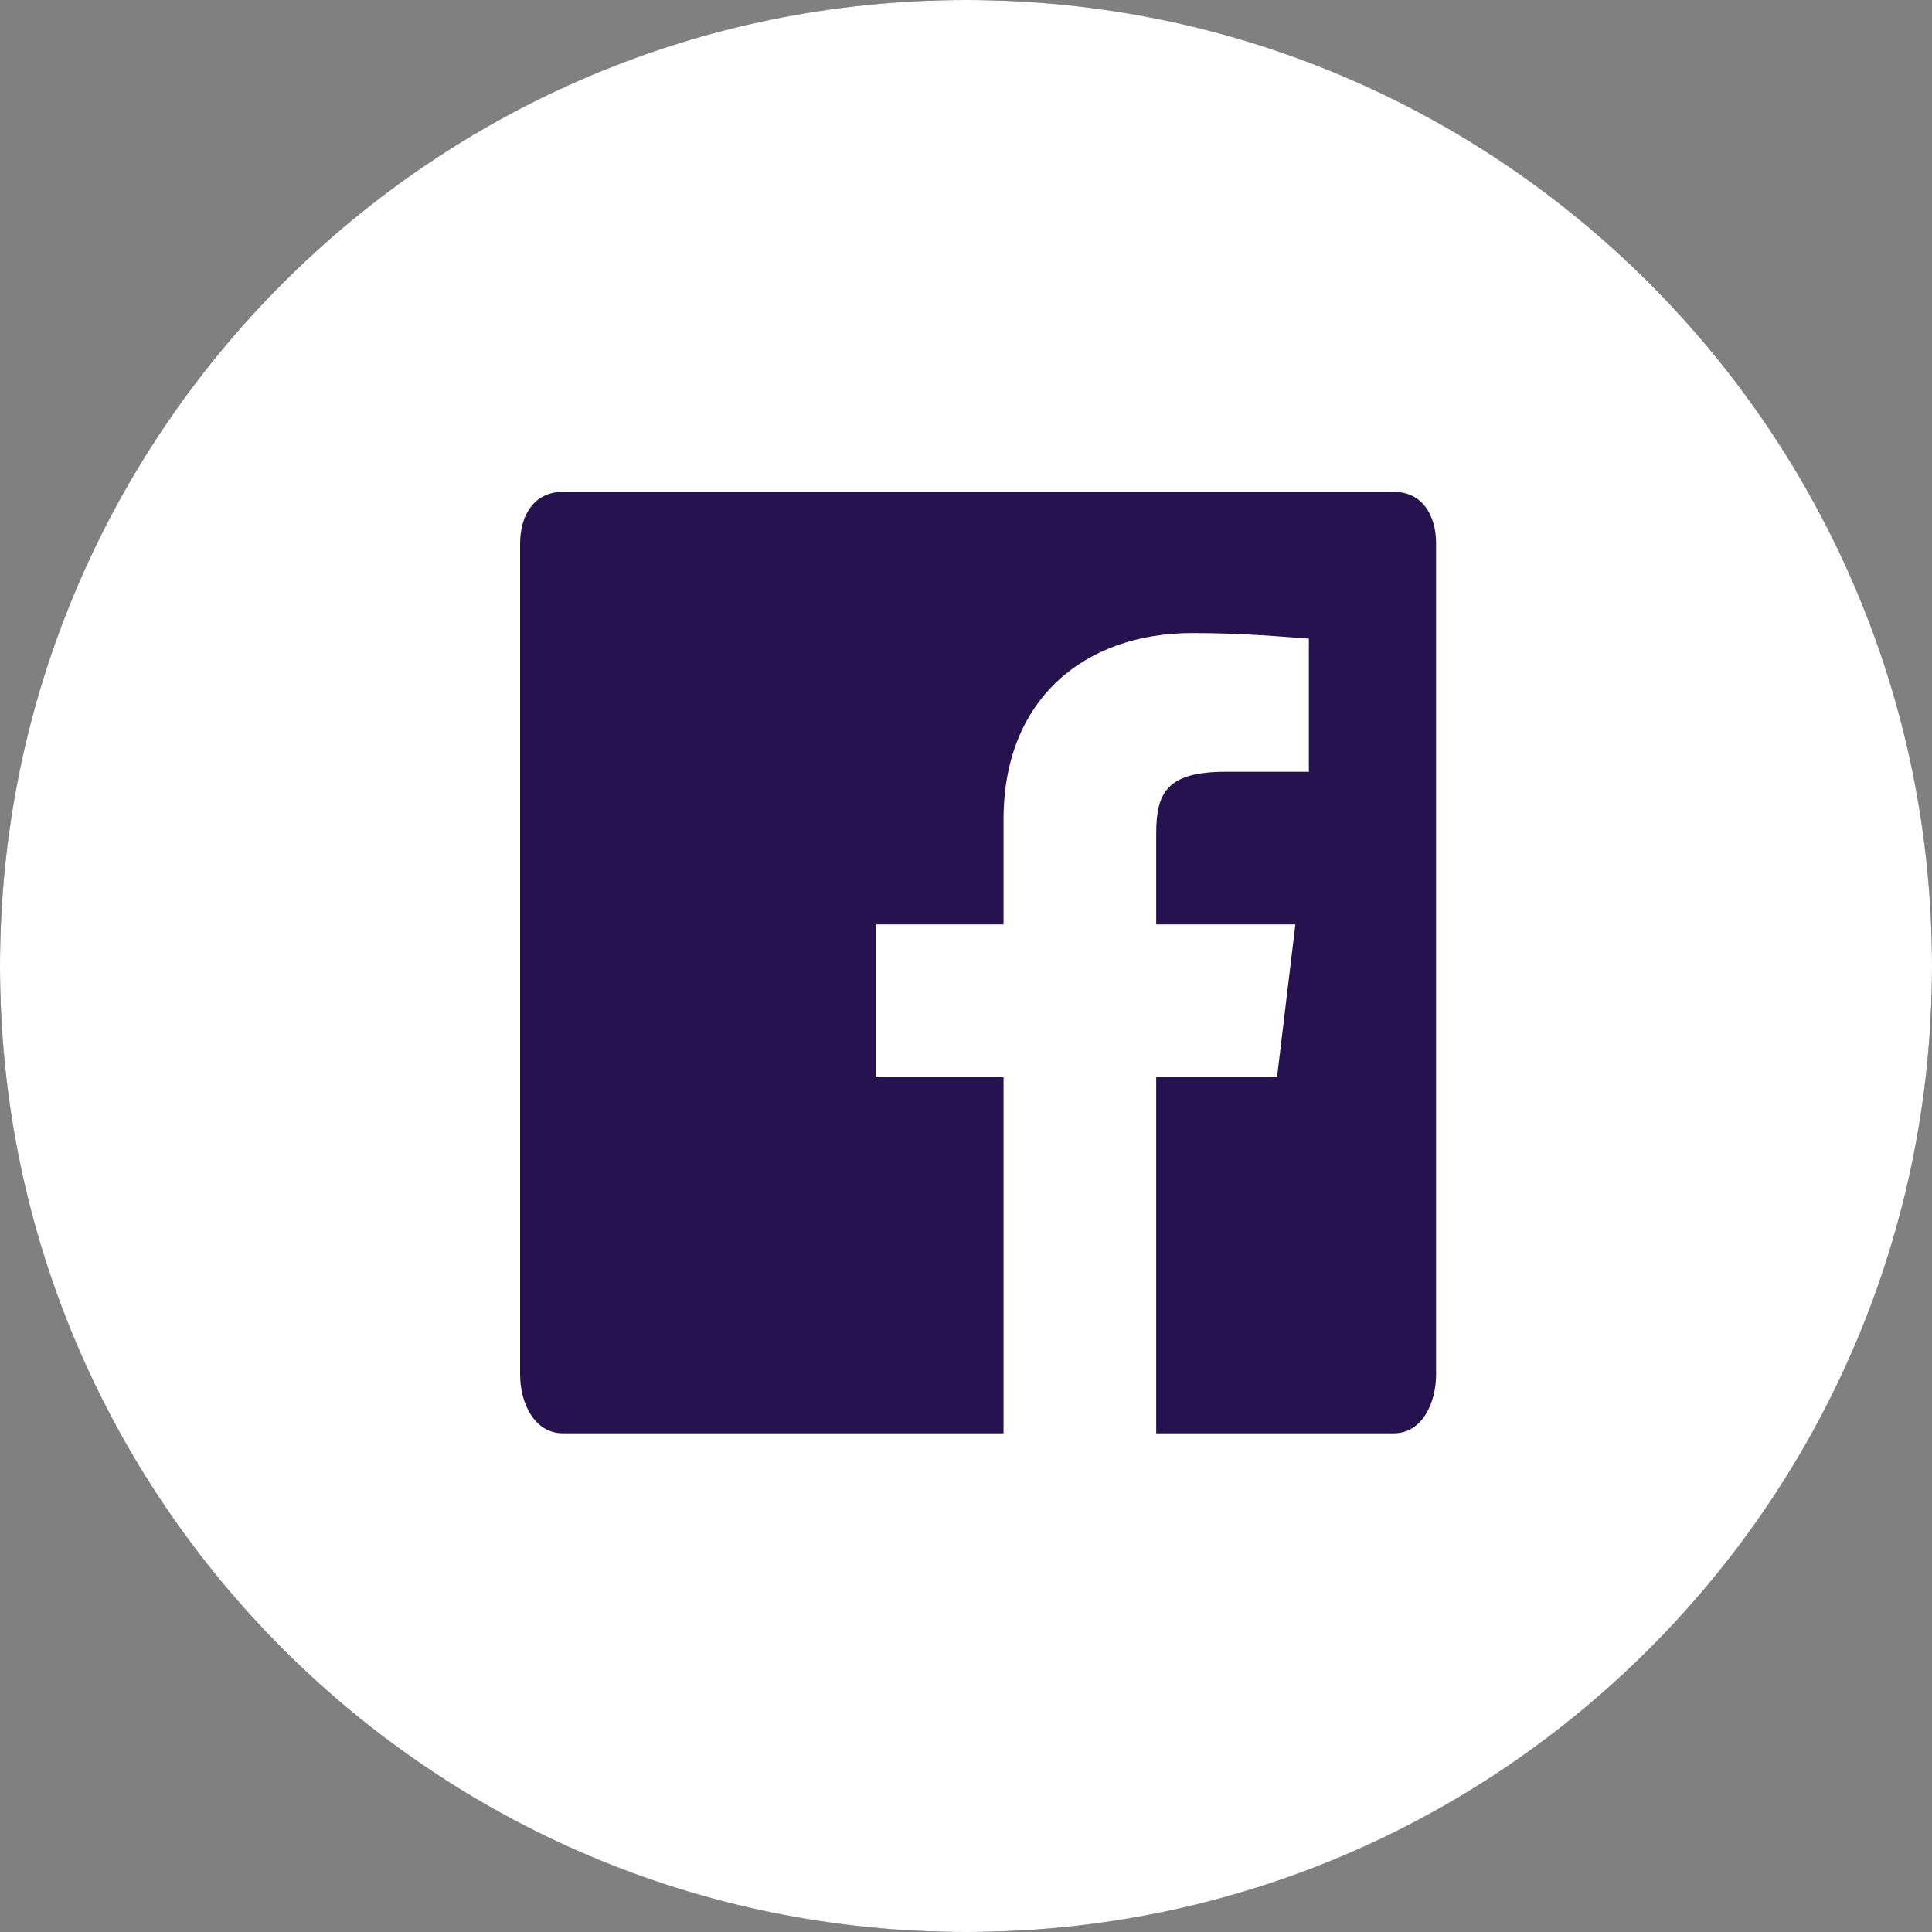 <?xml version="1.0" encoding="UTF-8"?>
<svg width="60px" height="60px" viewBox="0 0 60 60" version="1.1" xmlns="http://www.w3.org/2000/svg" xmlns:xlink="http://www.w3.org/1999/xlink">
    <rect x="0" y="0" width="60" height="60" fill="#808080" stroke="none"/>
    <title>Group 4 Copy</title>
    <g id="Symbols" stroke="none" stroke-width="1" fill="none" fill-rule="evenodd">
        <g id="Desktop-footer" transform="translate(-1166, -141)">
            <g id="Group-4-Copy">
                <g transform="translate(1166, 141)">
                    <circle id="Oval" fill="#26124F" cx="30" cy="30" r="30"></circle>
                    <path d="M30.004,0 C13.433,0 0,13.433 0,30.004 C0,46.567 13.433,60 30.004,60 C46.567,60 60,46.567 60,30.004 C60,13.433 46.567,0 30.004,0 L30.004,0 Z M44.599,42.687 C44.599,43.572 44.164,44.513 43.287,44.513 L35.907,44.513 L35.907,33.45 L39.66,33.45 L40.229,28.709 L35.907,28.709 L35.907,25.879 C35.907,24.615 36.247,23.968 38.064,23.968 L40.648,23.968 L40.648,19.834 C39.858,19.779 38.633,19.66 37.029,19.66 C33.694,19.66 31.166,21.699 31.166,25.444 L31.166,28.709 L27.215,28.709 L27.215,33.45 L31.166,33.45 L31.166,44.513 L17.479,44.513 C16.594,44.513 16.152,43.572 16.152,42.687 L16.152,16.879 C16.152,15.994 16.594,15.275 17.479,15.275 L43.287,15.275 C44.164,15.275 44.599,15.994 44.599,16.879 L44.599,42.687 L44.599,42.687 Z" id="Facebook" fill="#FFFFFF"></path>
                </g>
            </g>
        </g>
    </g>
</svg>
